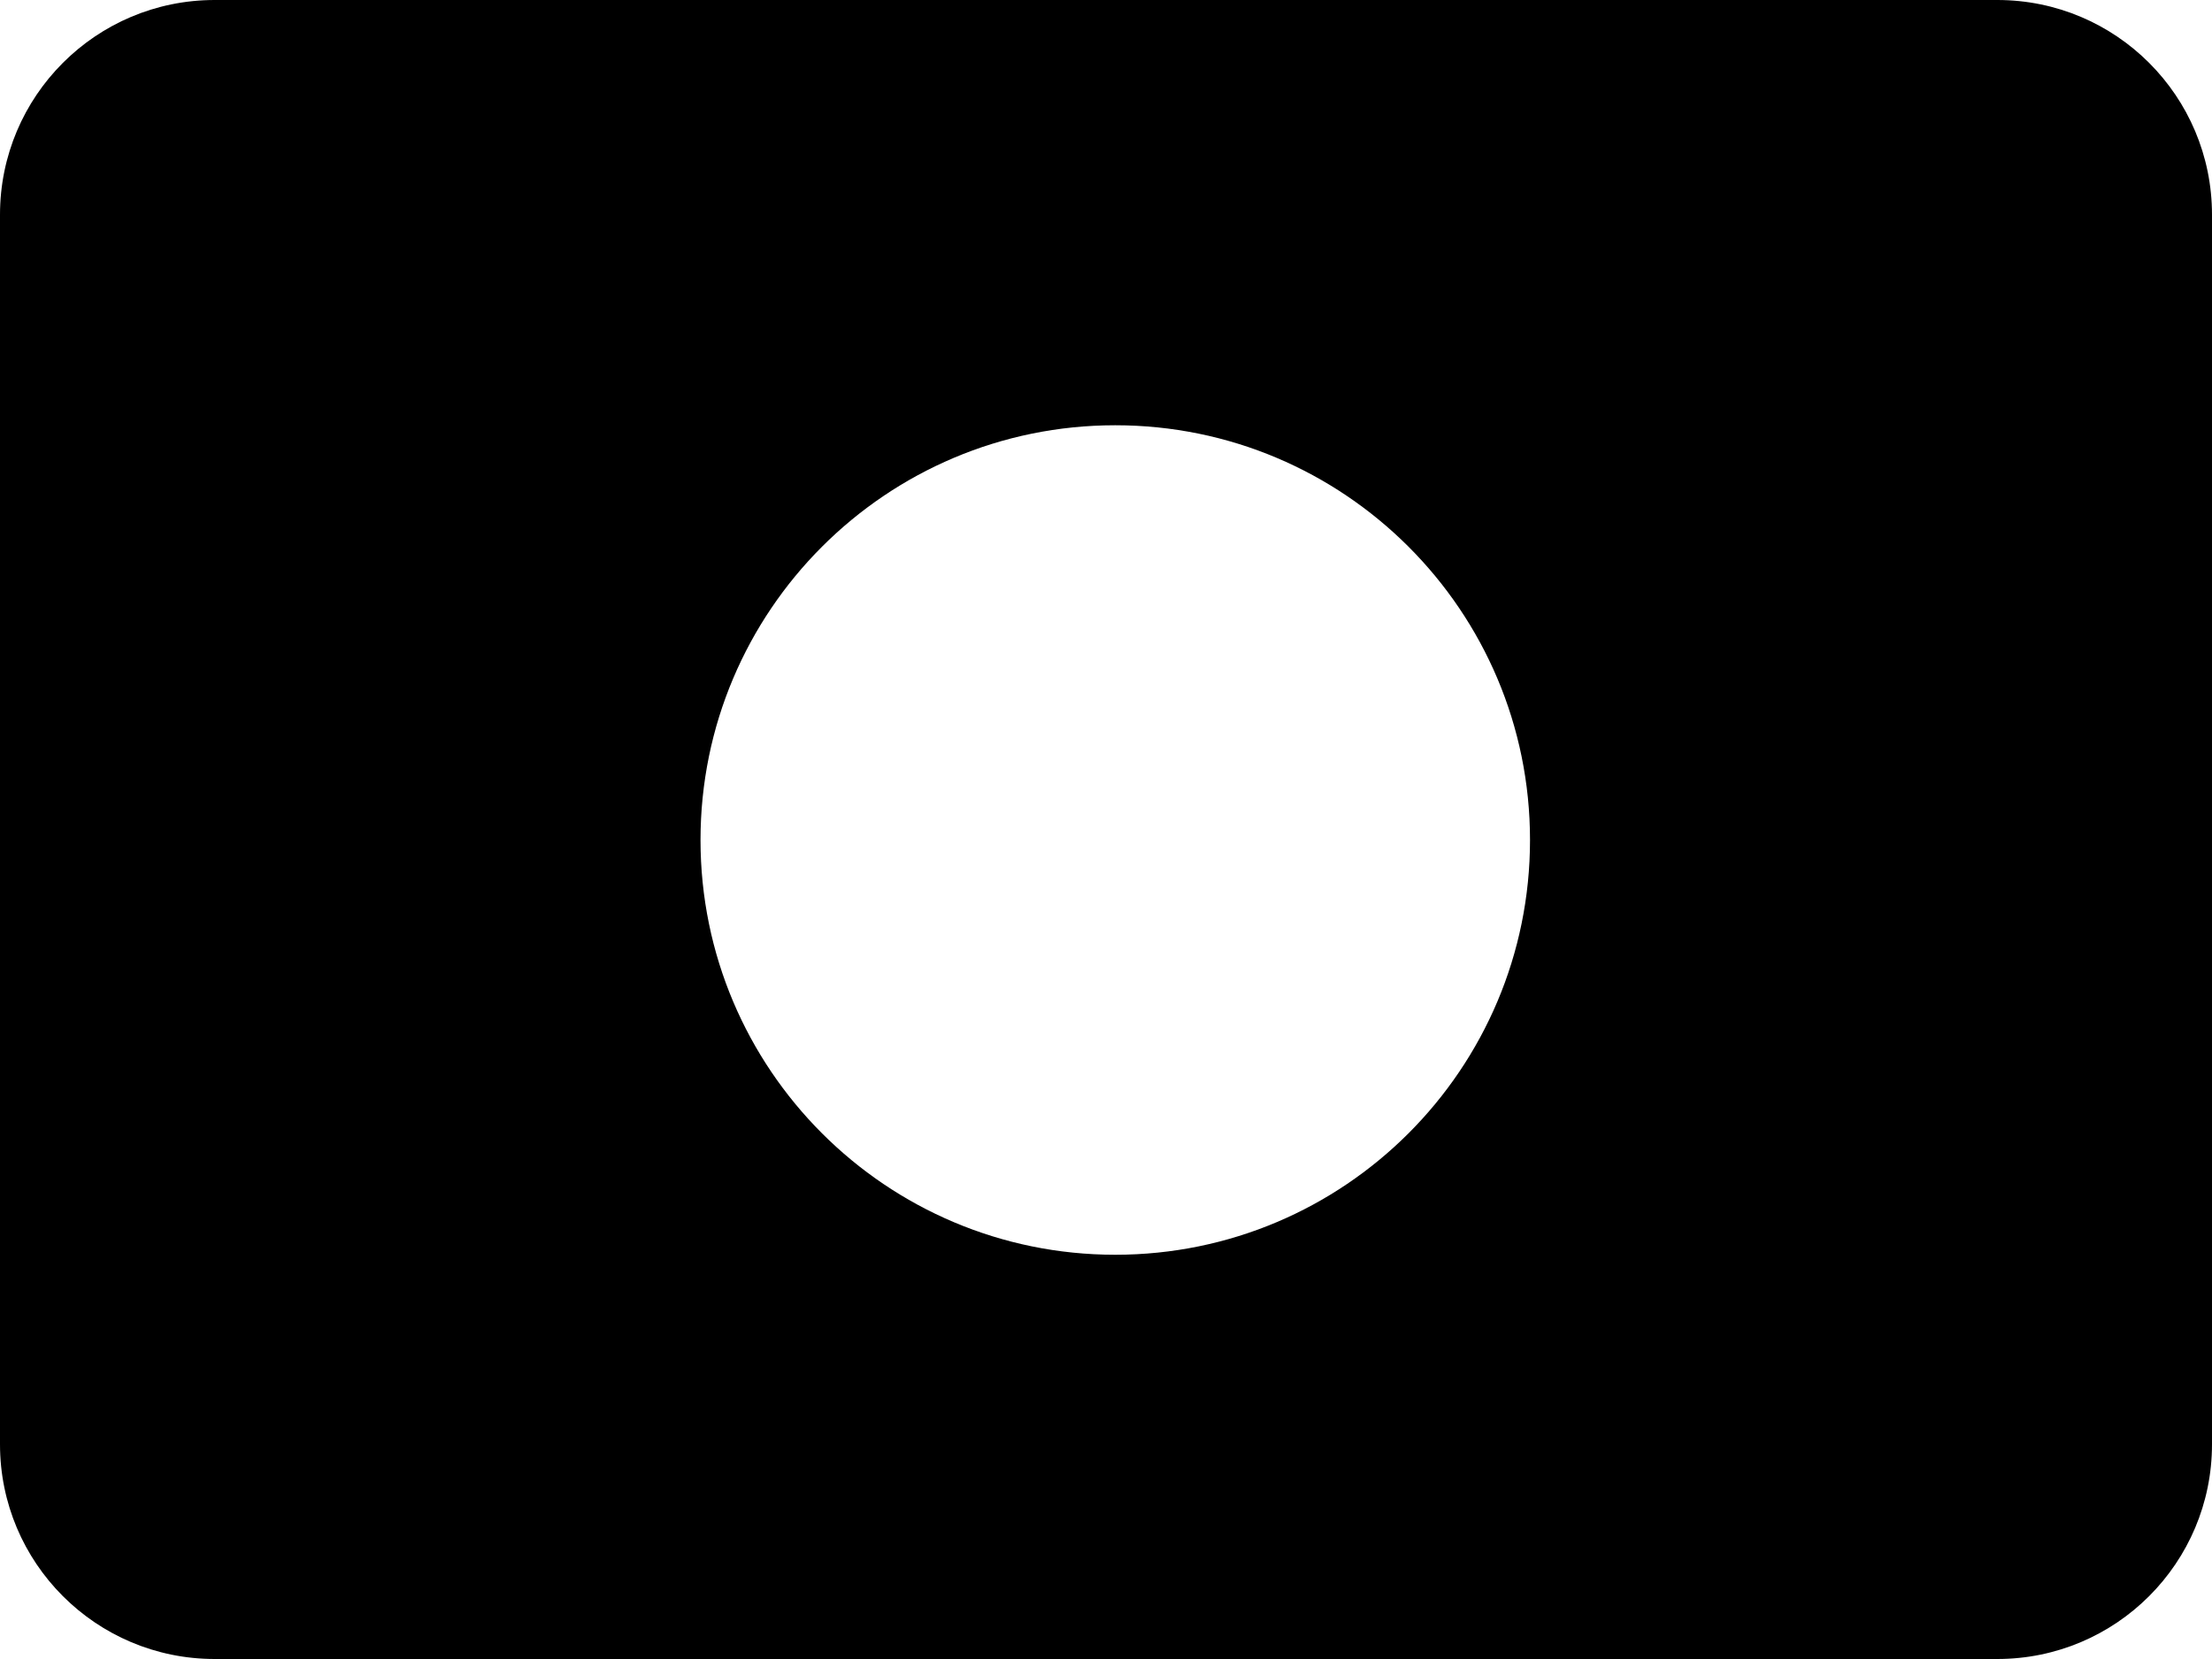 <?xml version="1.0" encoding="UTF-8"?>
<svg xmlns="http://www.w3.org/2000/svg" id="_Слой_1" data-name="Слой 1" viewBox="0 0 160 120">
  <defs>
    <style>
      .cls-1 {
        fill: #000;
      }
    </style>
  </defs>
  <path class="cls-1" d="m144.47,0H15.53C6.95,0,0,6.95,0,15.53v88.94c0,8.58,6.95,15.53,15.53,15.53h128.94c8.58,0,15.53-6.95,15.53-15.53V15.53c0-8.58-6.95-15.53-15.53-15.53Zm-63.8,90.76c-16.57,0-30-13.43-30-30s13.43-30,30-30,30,13.43,30,30-13.43,30-30,30Z"></path>
</svg>
